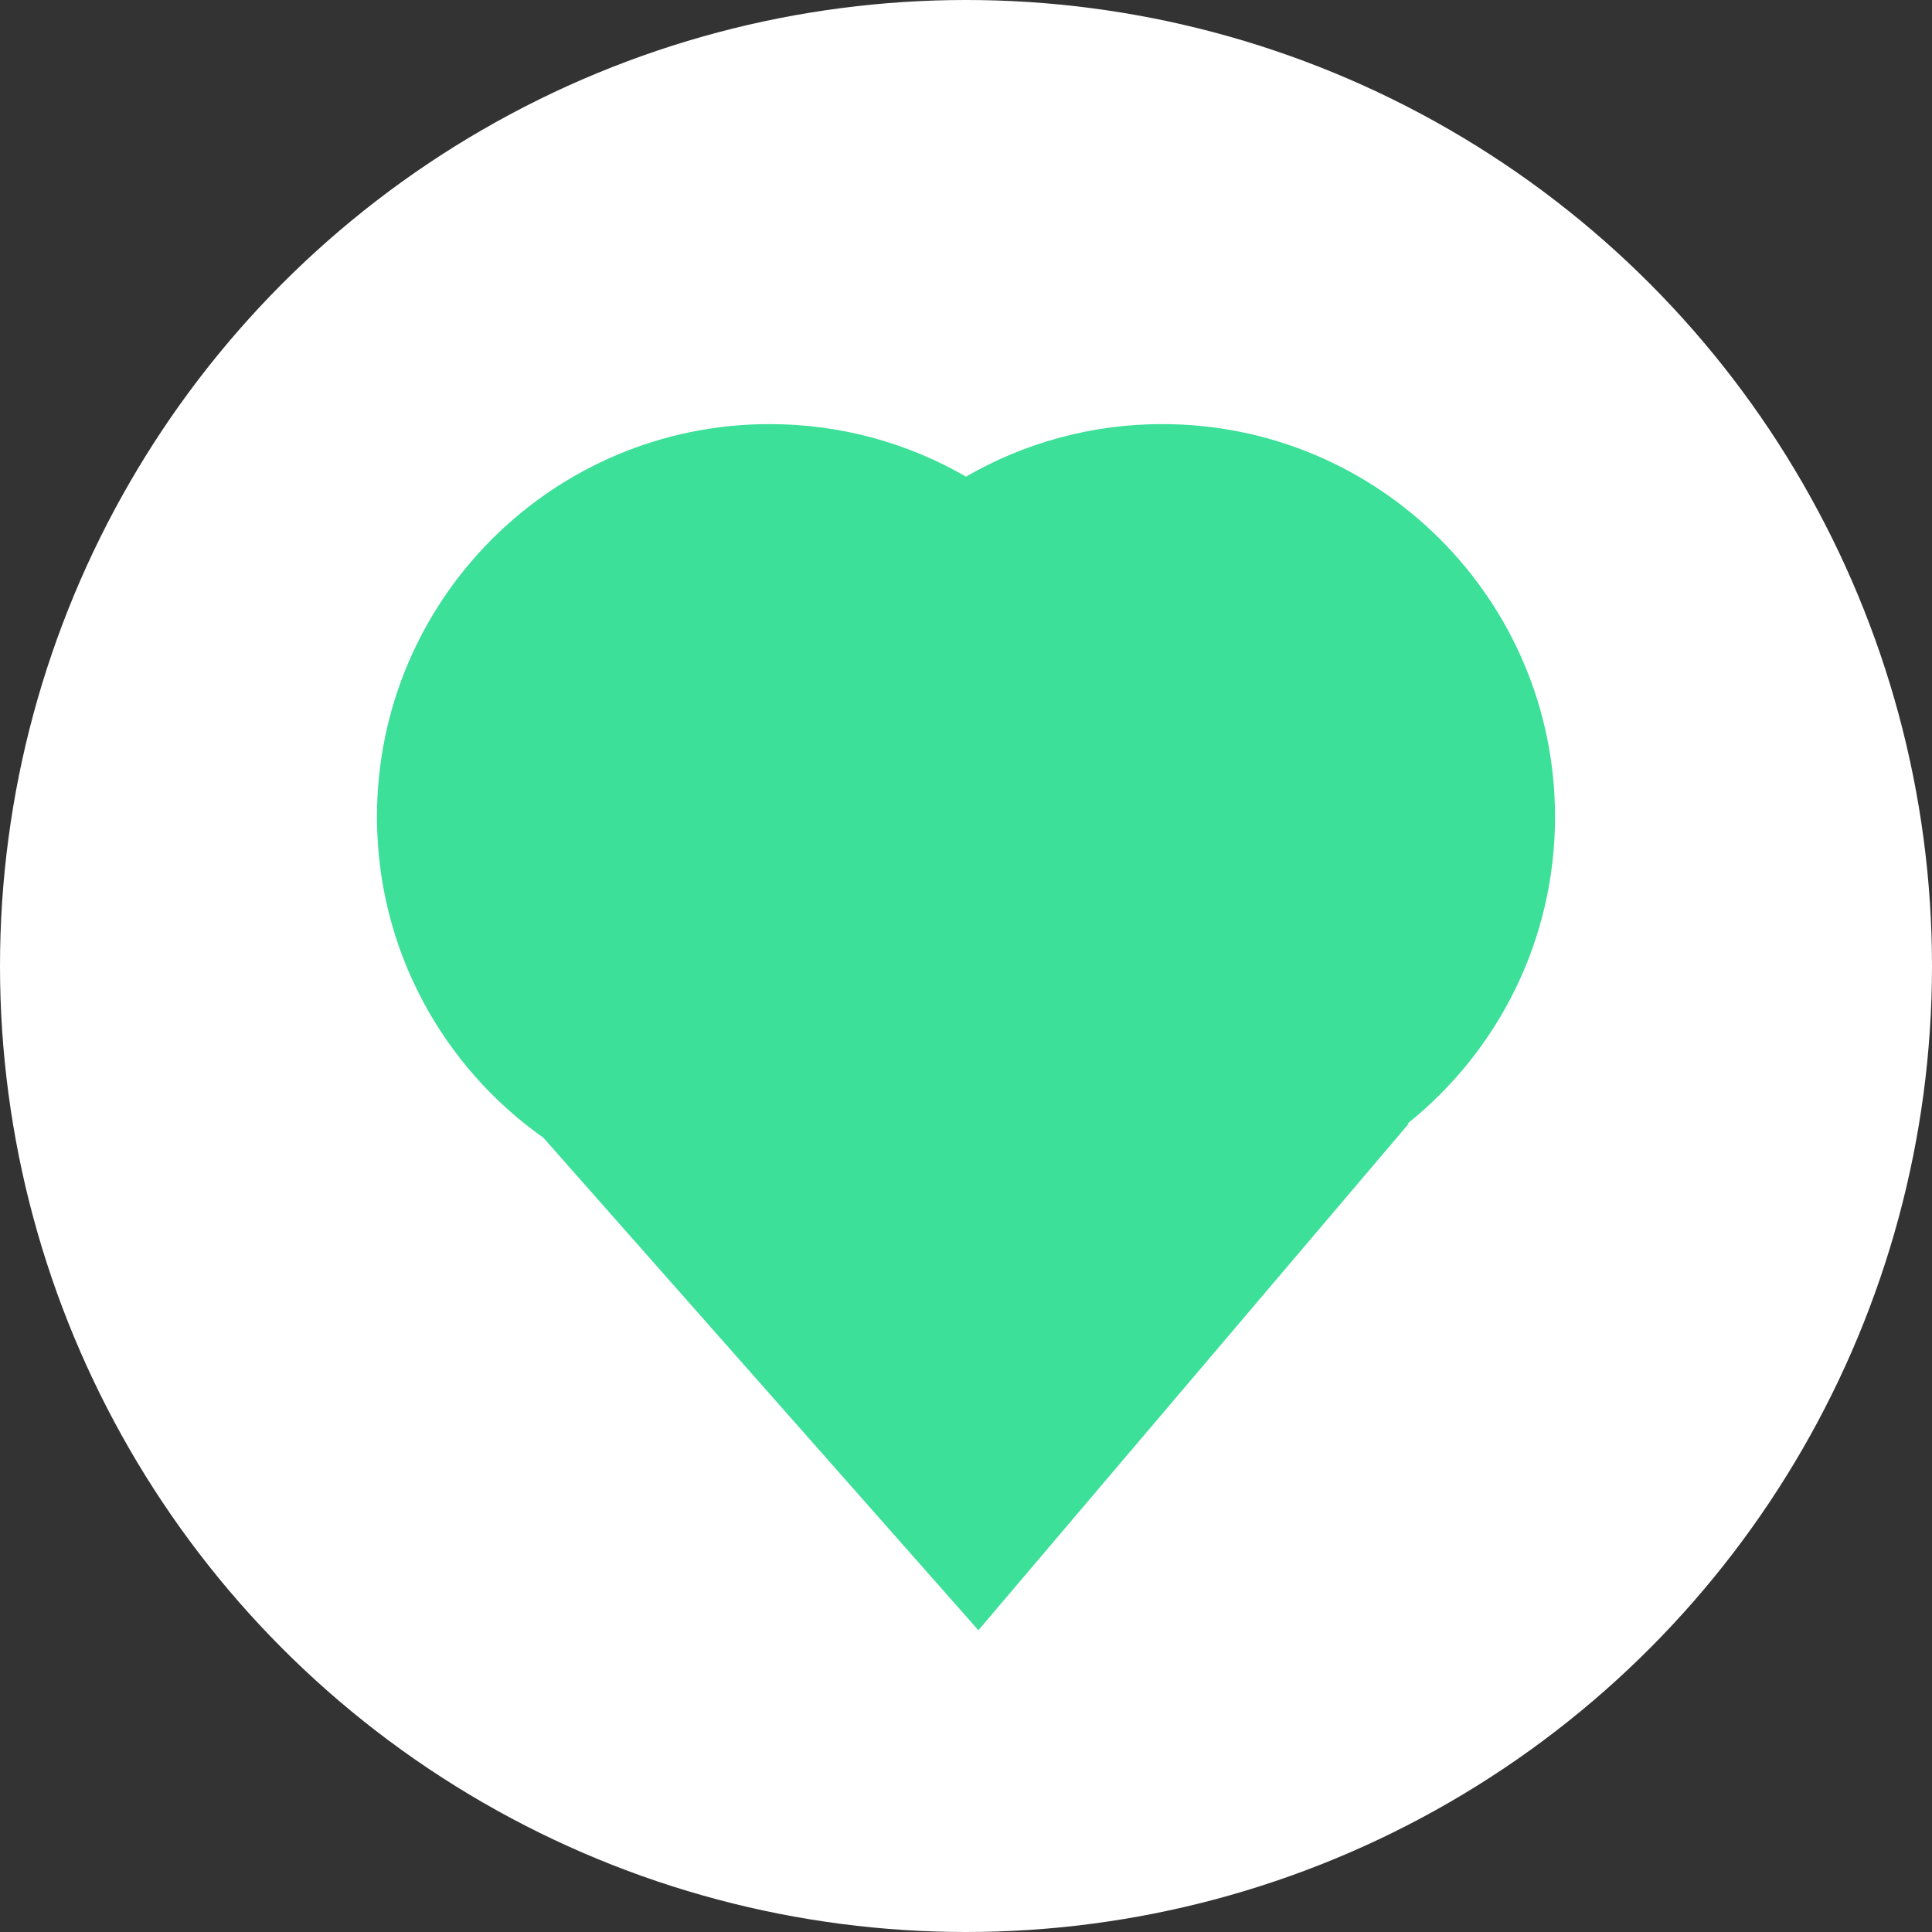 <?xml version="1.0" encoding="UTF-8"?> <svg xmlns="http://www.w3.org/2000/svg" width="41" height="41" viewBox="0 0 41 41" fill="none"><rect x="0" y="0" width="41" height="41" fill="#333333" stroke="none"/><circle cx="20.5" cy="20.5" r="20.5" fill="white"></circle><path fill-rule="evenodd" clip-rule="evenodd" d="M11.531 24.144C9.395 22.636 8 20.147 8 17.333C8 12.731 11.731 9 16.333 9C17.851 9 19.274 9.406 20.5 10.115C21.726 9.406 23.149 9 24.667 9C29.269 9 33 12.731 33 17.333C33 19.969 31.777 22.318 29.867 23.846L29.896 23.845L20.763 34.596L11.531 24.144Z" fill="#3CE098"></path></svg> 